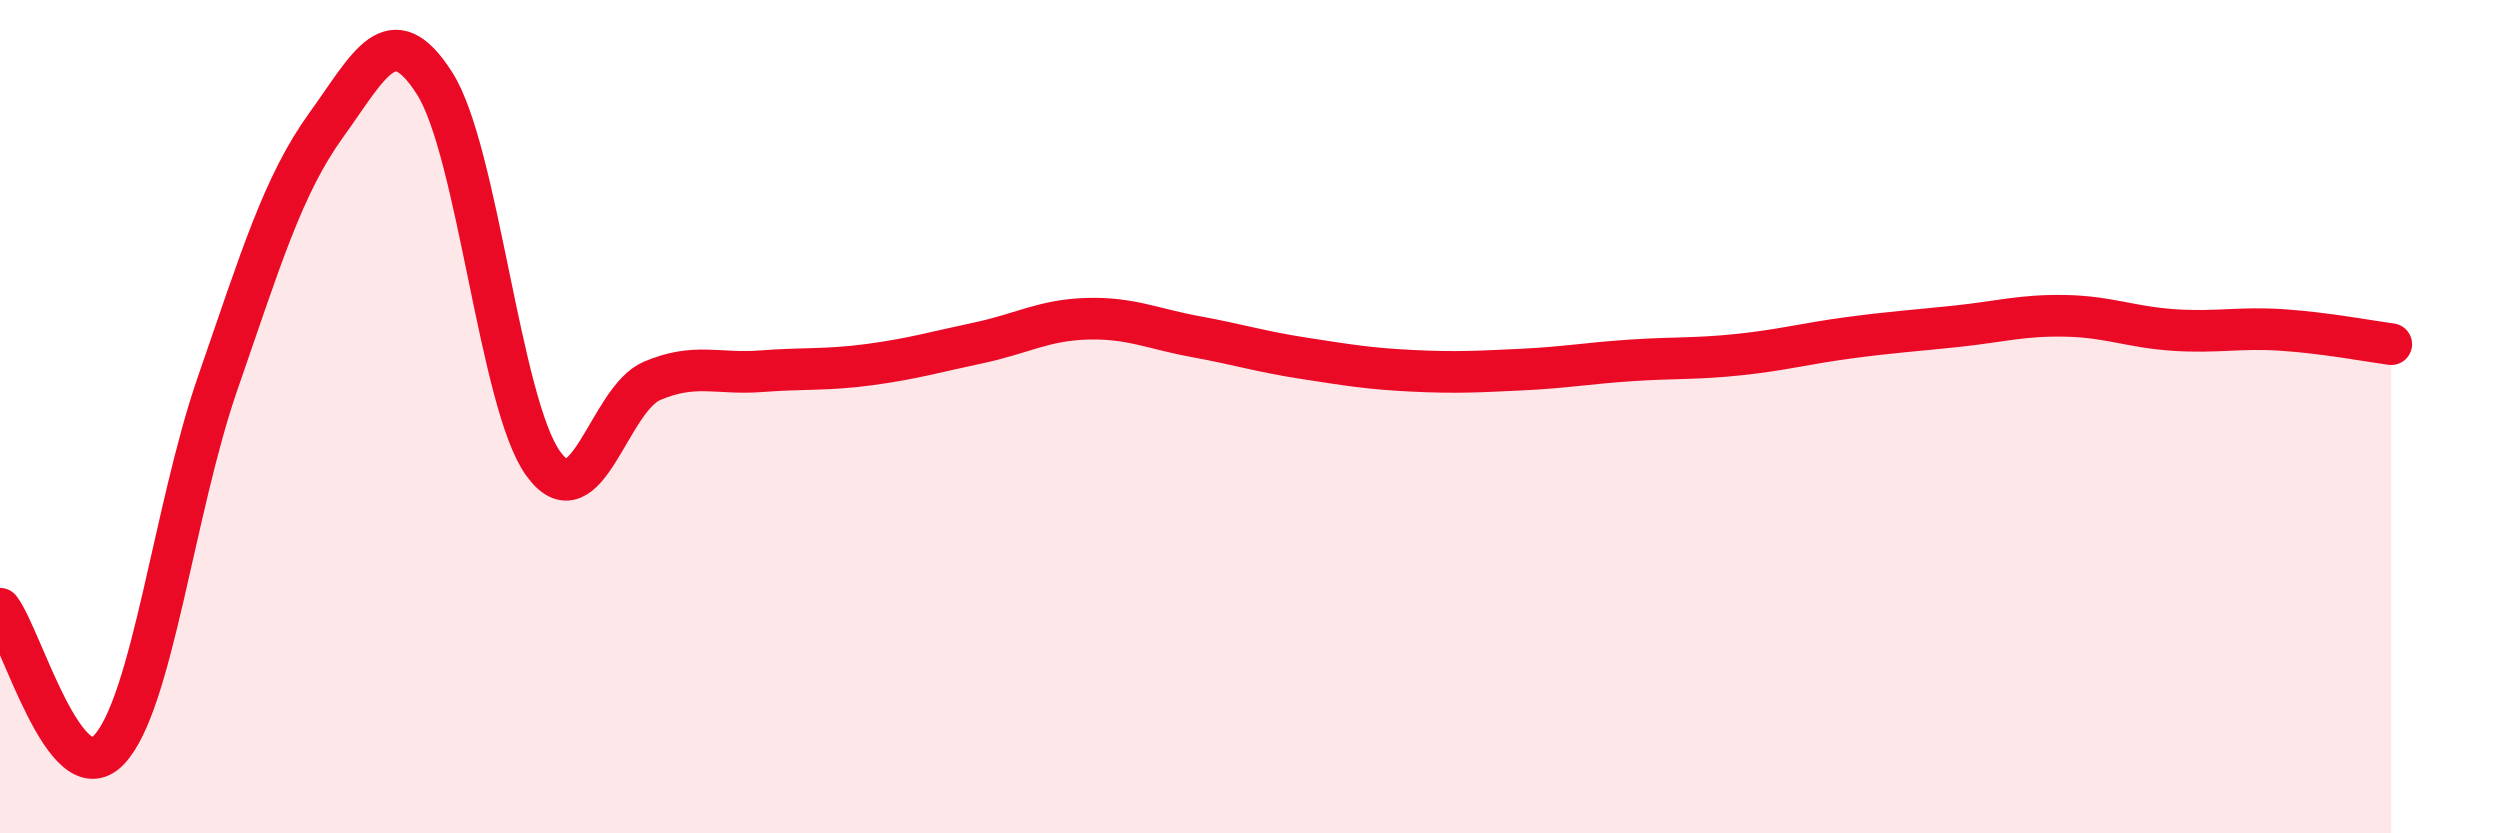 
    <svg width="60" height="20" viewBox="0 0 60 20" xmlns="http://www.w3.org/2000/svg">
      <path
        d="M 0,14.61 C 0.52,15.29 1.57,19.08 2.61,18 C 3.65,16.92 4.18,12.21 5.22,9.21 C 6.26,6.21 6.79,4.44 7.83,3 C 8.87,1.56 9.39,0.37 10.43,2 C 11.47,3.63 12,9.7 13.04,11.13 C 14.08,12.56 14.61,9.58 15.65,9.14 C 16.69,8.7 17.22,8.99 18.26,8.91 C 19.3,8.83 19.83,8.89 20.87,8.75 C 21.91,8.61 22.44,8.45 23.48,8.23 C 24.52,8.01 25.05,7.68 26.09,7.65 C 27.13,7.62 27.66,7.89 28.7,8.08 C 29.74,8.27 30.26,8.44 31.3,8.6 C 32.34,8.76 32.87,8.85 33.91,8.9 C 34.95,8.95 35.48,8.92 36.52,8.87 C 37.56,8.82 38.09,8.72 39.13,8.65 C 40.17,8.58 40.7,8.62 41.74,8.51 C 42.78,8.4 43.31,8.25 44.35,8.11 C 45.39,7.97 45.92,7.94 46.96,7.83 C 48,7.72 48.53,7.56 49.57,7.58 C 50.61,7.6 51.13,7.85 52.17,7.92 C 53.21,7.99 53.74,7.85 54.78,7.92 C 55.82,7.99 56.87,8.19 57.39,8.26L57.39 20L0 20Z"
        fill="#EB0A25"
        opacity="0.1"
        stroke-linecap="round"
        stroke-linejoin="round"
      />
      <path
        d="M 0,14.61 C 0.52,15.29 1.57,19.08 2.61,18 C 3.65,16.92 4.18,12.21 5.22,9.21 C 6.26,6.21 6.79,4.44 7.83,3 C 8.87,1.56 9.39,0.37 10.43,2 C 11.47,3.63 12,9.7 13.04,11.13 C 14.08,12.56 14.61,9.58 15.65,9.14 C 16.69,8.7 17.22,8.99 18.26,8.91 C 19.3,8.83 19.83,8.89 20.87,8.75 C 21.91,8.61 22.44,8.45 23.48,8.23 C 24.52,8.01 25.05,7.68 26.09,7.65 C 27.13,7.62 27.66,7.89 28.7,8.08 C 29.74,8.27 30.26,8.44 31.3,8.6 C 32.34,8.76 32.87,8.85 33.91,8.9 C 34.95,8.95 35.48,8.92 36.52,8.87 C 37.56,8.82 38.09,8.72 39.13,8.65 C 40.17,8.58 40.7,8.62 41.74,8.51 C 42.78,8.4 43.31,8.25 44.35,8.11 C 45.39,7.97 45.92,7.94 46.96,7.83 C 48,7.72 48.53,7.56 49.57,7.58 C 50.61,7.6 51.13,7.85 52.17,7.92 C 53.21,7.99 53.74,7.85 54.78,7.92 C 55.82,7.99 56.87,8.19 57.39,8.26"
        stroke="#EB0A25"
        stroke-width="1"
        fill="none"
        stroke-linecap="round"
        stroke-linejoin="round"
      />
    </svg>
  